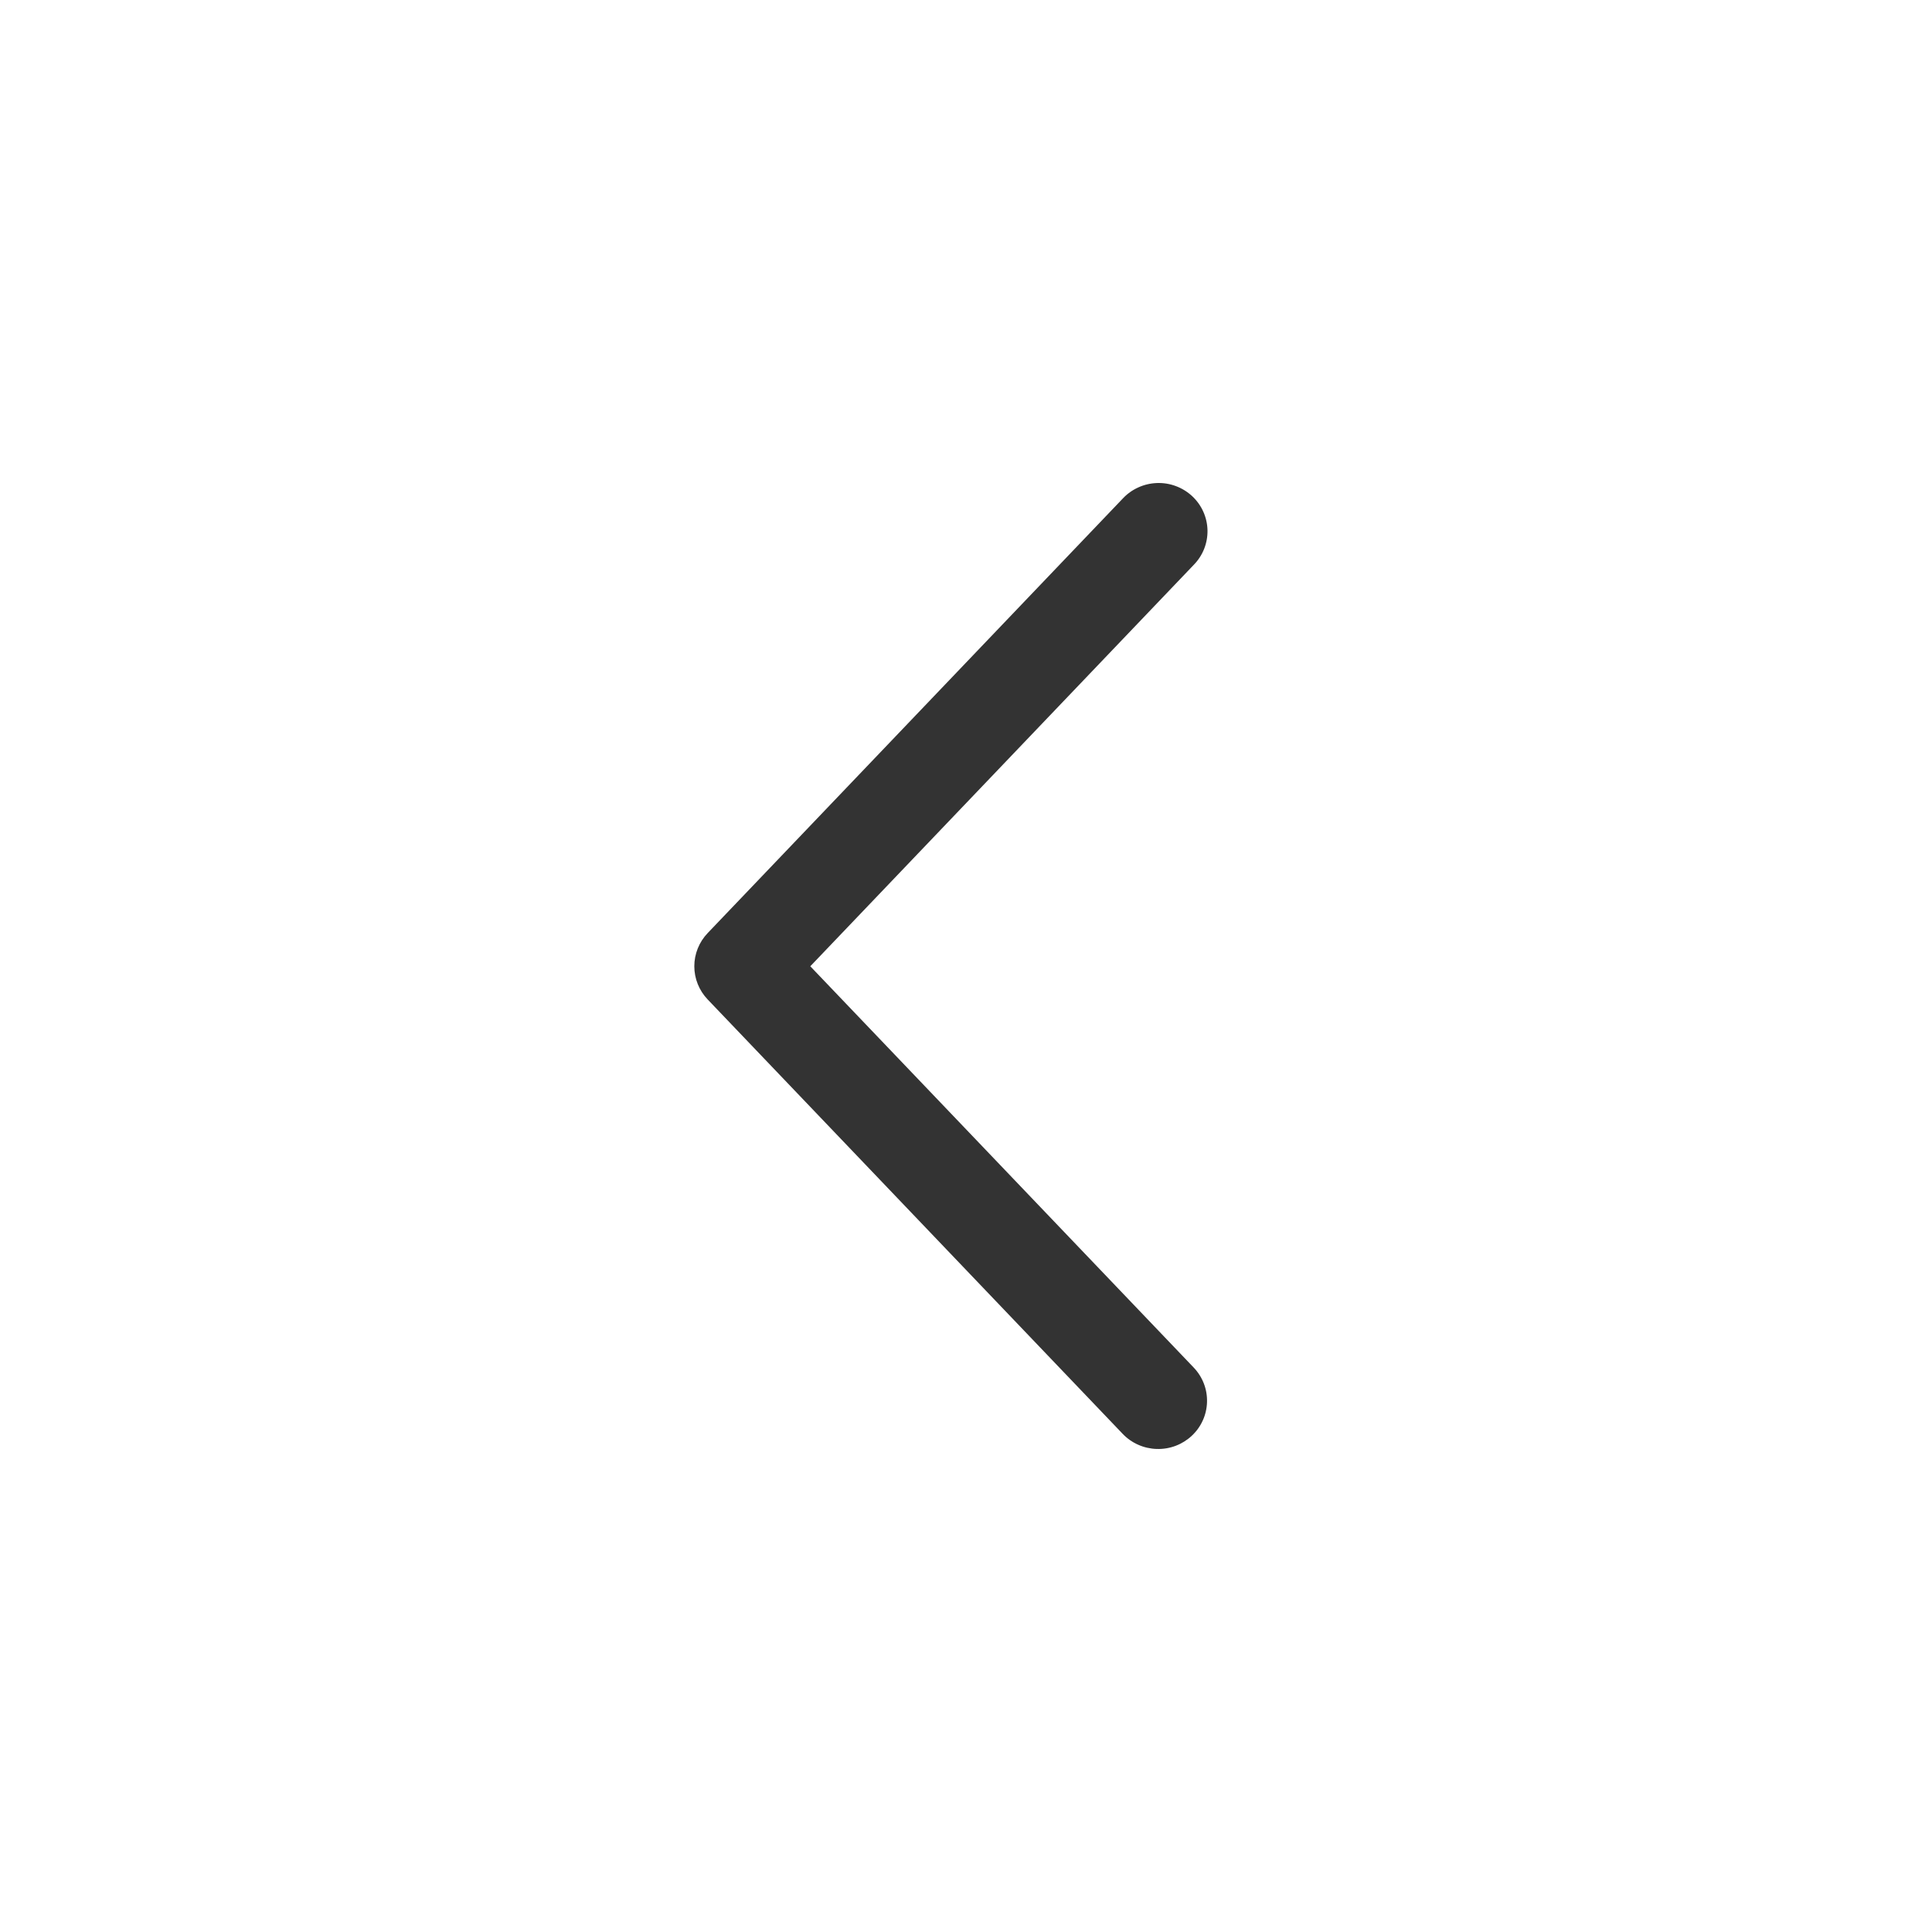 <svg width="64" height="64" viewBox="0 0 64 64" fill="none" xmlns="http://www.w3.org/2000/svg">
<g id="previous">
<path id="Vector" d="M39.543 45.302C39.689 45.455 39.803 45.634 39.879 45.831C39.955 46.027 39.99 46.236 39.984 46.446C39.978 46.656 39.931 46.862 39.844 47.054C39.757 47.246 39.633 47.419 39.478 47.563C39.324 47.707 39.142 47.82 38.944 47.895C38.745 47.97 38.534 48.005 38.322 47.999C38.109 47.993 37.9 47.946 37.706 47.86C37.512 47.775 37.337 47.652 37.191 47.499L23.442 33.108C23.158 32.811 23 32.418 23 32.009C23 31.6 23.158 31.207 23.442 30.91L37.191 16.517C37.336 16.361 37.511 16.235 37.706 16.147C37.9 16.058 38.111 16.009 38.325 16.001C38.539 15.993 38.753 16.028 38.953 16.103C39.154 16.178 39.337 16.291 39.493 16.436C39.649 16.582 39.774 16.756 39.861 16.95C39.948 17.144 39.995 17.352 40 17.564C40.004 17.776 39.966 17.987 39.888 18.184C39.81 18.381 39.692 18.561 39.543 18.713L26.842 32.009L39.543 45.302Z" fill="#333333"/>
</g>
</svg>
